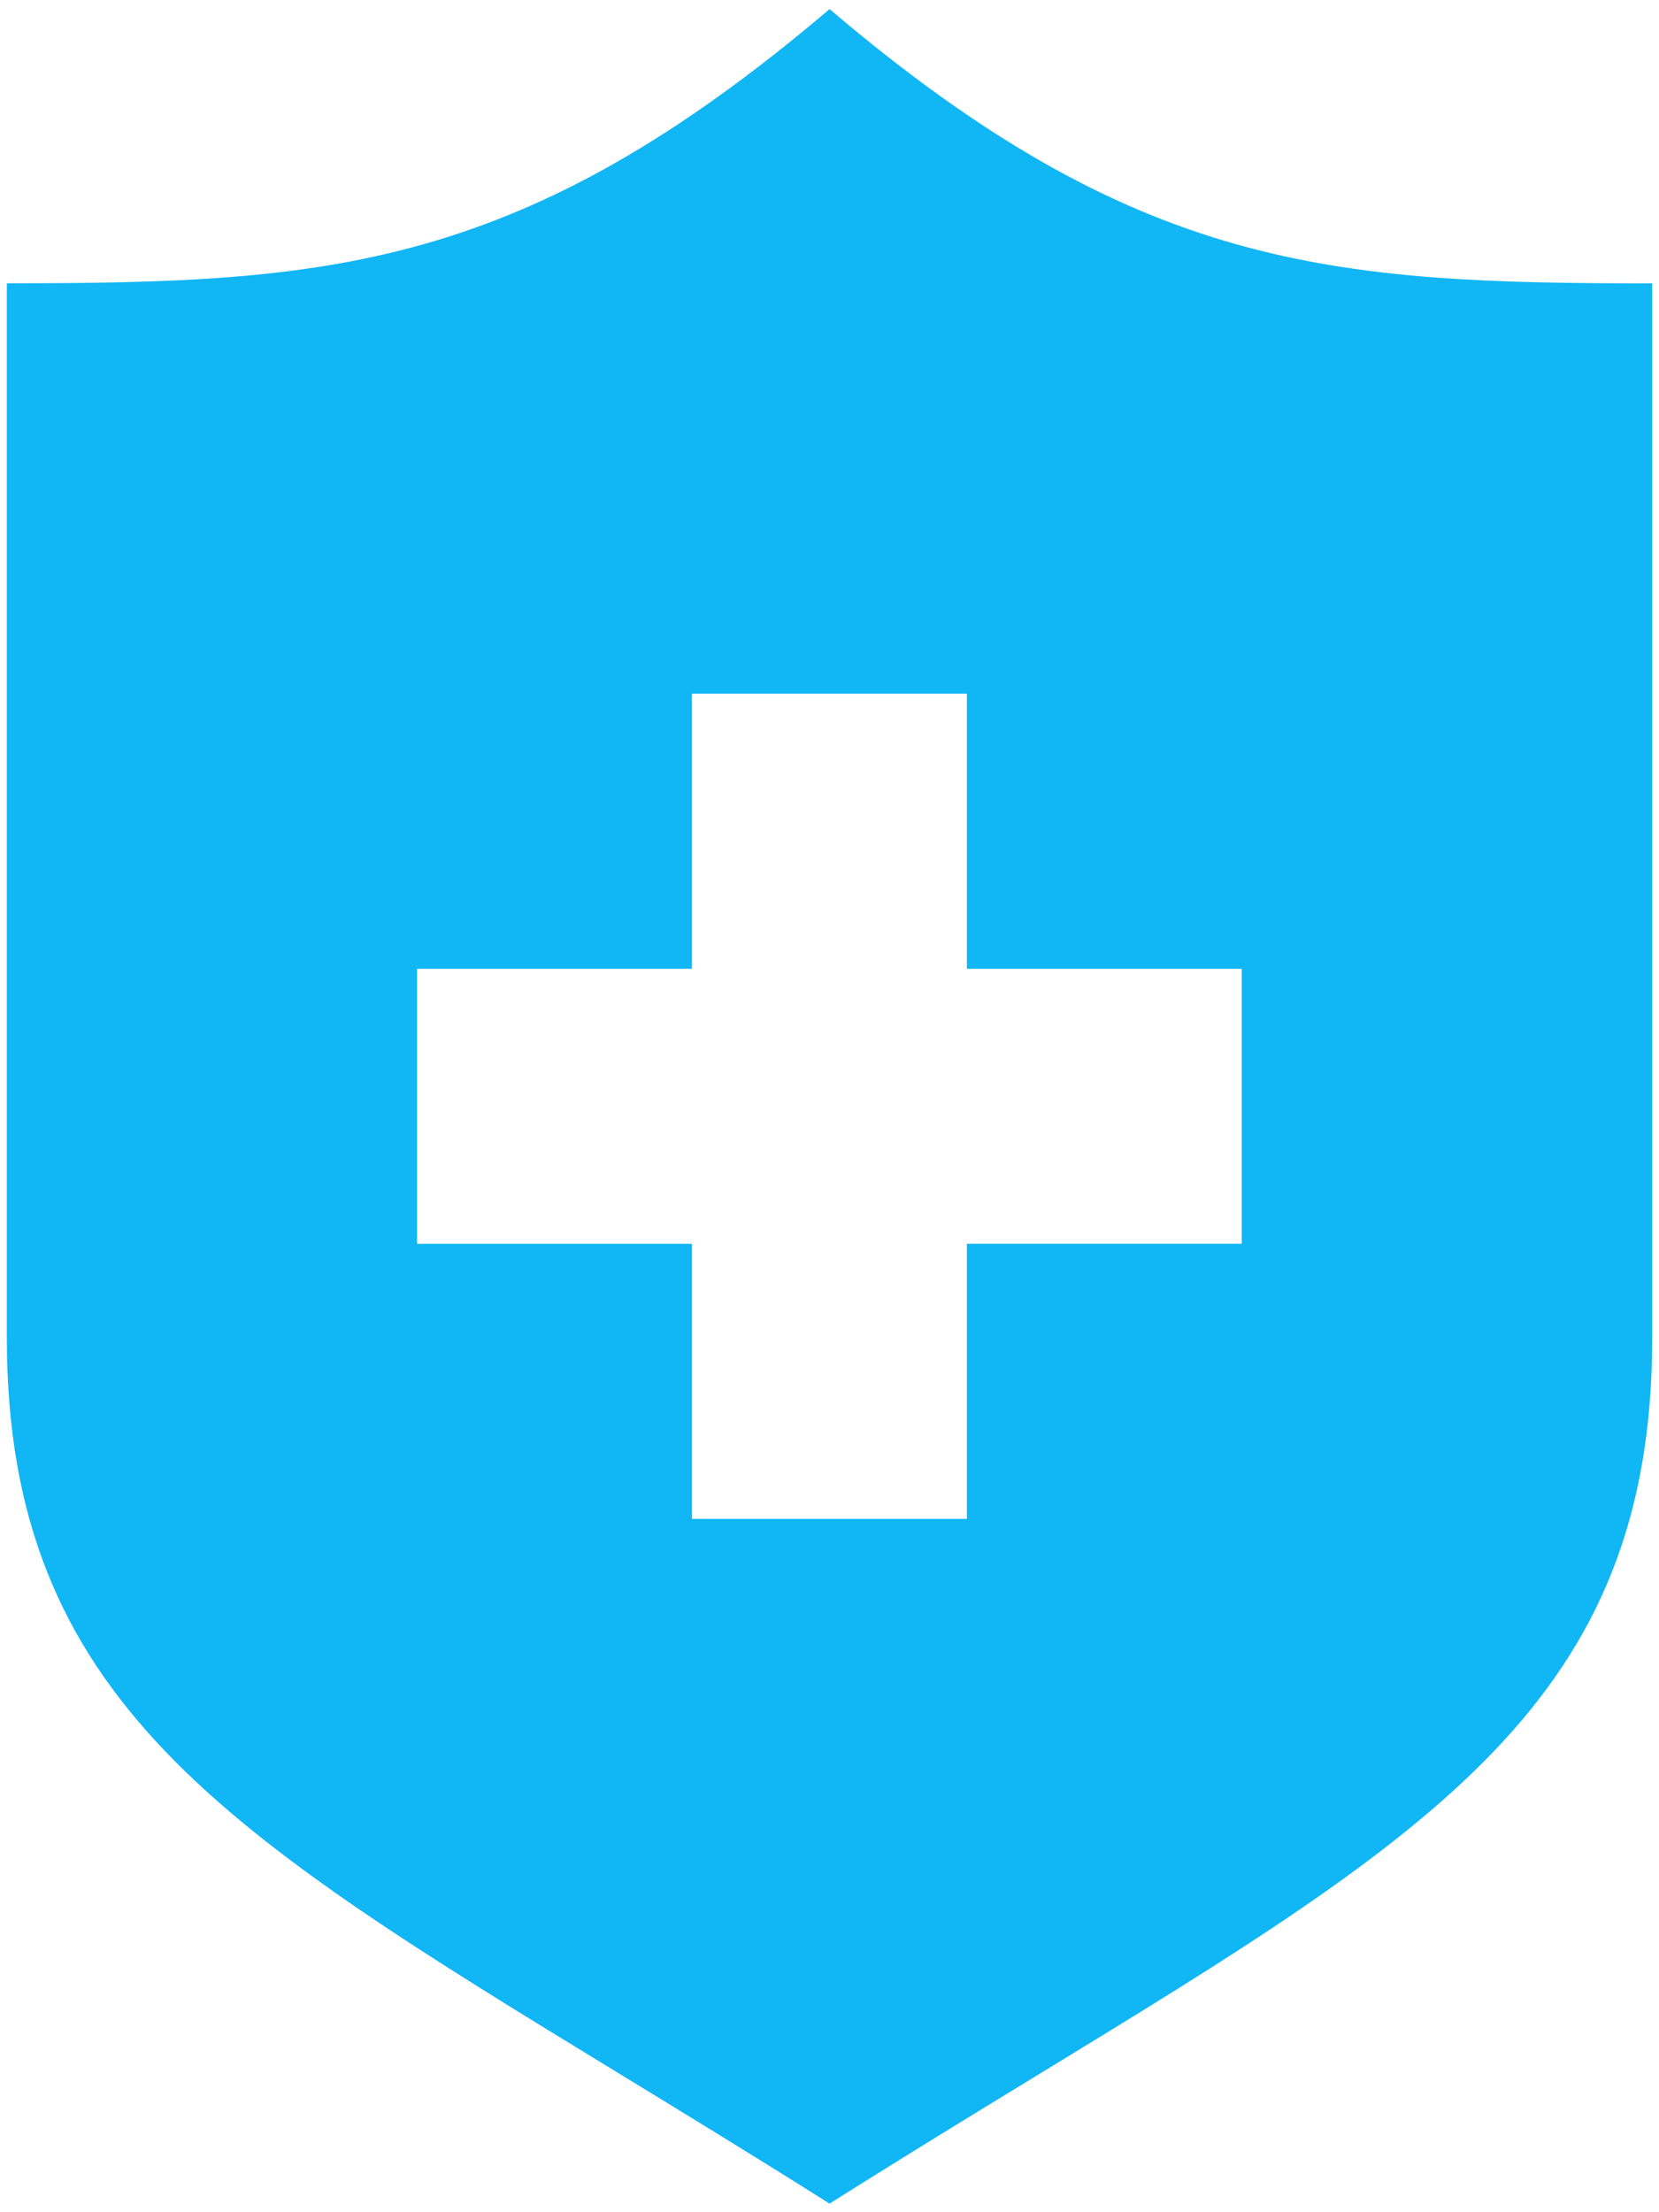 <svg xmlns="http://www.w3.org/2000/svg" width="121" height="161.252" viewBox="0 0 121 161.252">
  <path id="exp_02_01" d="M-3961,710l0,0c-5.447-3.44-10.441-6.487-15.271-9.435-28.841-17.6-44.729-27.294-44.729-53.663v-76.9l.247-.007c23.147,0,37.335-.929,59.757-19.988,22.419,19.066,36.695,19.995,60,19.995v76.9c0,26.366-15.881,36.06-44.716,53.658-4.833,2.951-9.833,6-15.278,9.44Zm-10.033-69.975V660.08h20.054V640.024h20.048V619.975h-20.048V599.92h-20.054v20.056h-20.048v20.049Z" transform="translate(4021.5 -549.344)" fill="#11b6f5" stroke="rgba(0,0,0,0)" stroke-miterlimit="10" stroke-width="1"/>
</svg>
